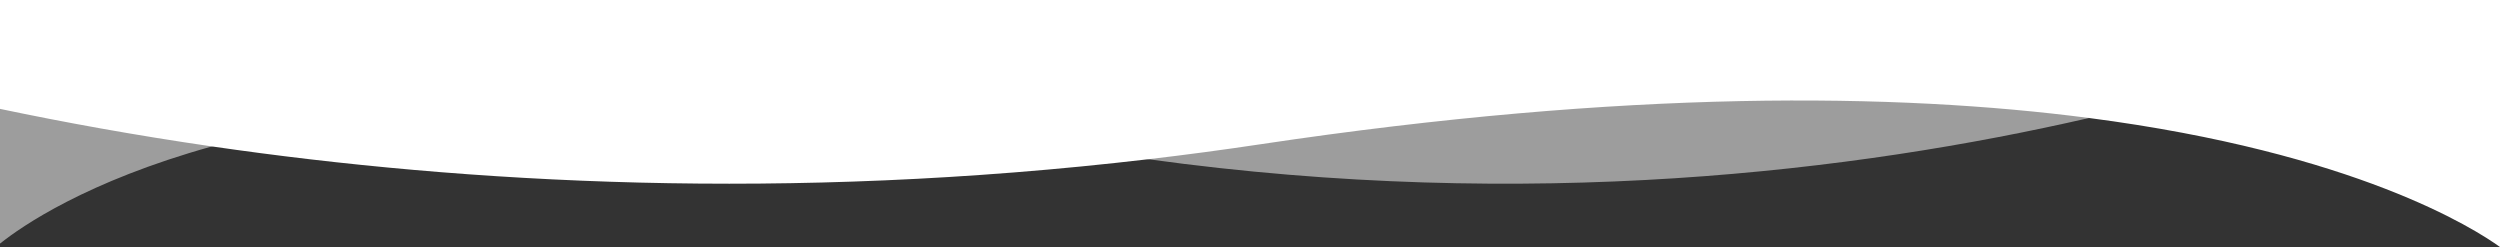 <?xml version="1.0" encoding="UTF-8"?>
<svg id="Ebene_2" data-name="Ebene 2" xmlns="http://www.w3.org/2000/svg" viewBox="0 0 1903.09 188.04">
  <rect x="0" y="0" width="1903.09" height="188.04" fill="#333333" stroke="none"/>
  <g id="Ebene_1-2" data-name="Ebene 1">
    <path d="m161.29,111.46C102.57,102.93,48.62,93.09,0,82.88V0h1903.09v188.04c-19.22-13.88-109.69-71.75-312.84-98.22h-.01c-146.46-19.09-351.5-21.85-630.64,19.98-28.8,4.32-57.3,8.11-85.47,11.41h-.01c-275.49,32.38-519.86,18.31-712.82-9.75-.01,0-.01,0-.01,0Z" fill="#fff" stroke-width="0"/>
    <path d="m0,185.43V0h1868.21s-103.19,49.68-277.96,89.82h-.01c-176.53,40.55-426.1,71.36-716.11,31.39h-.01c-24.02-3.3-48.31-7.09-72.86-11.41-311.89-54.81-515.28-33.05-639.96,1.66h-.01C65.95,138.03,16.63,172.16,0,185.43Z" fill="#fff" opacity=".52" stroke-width="0"/>
  </g>
</svg>